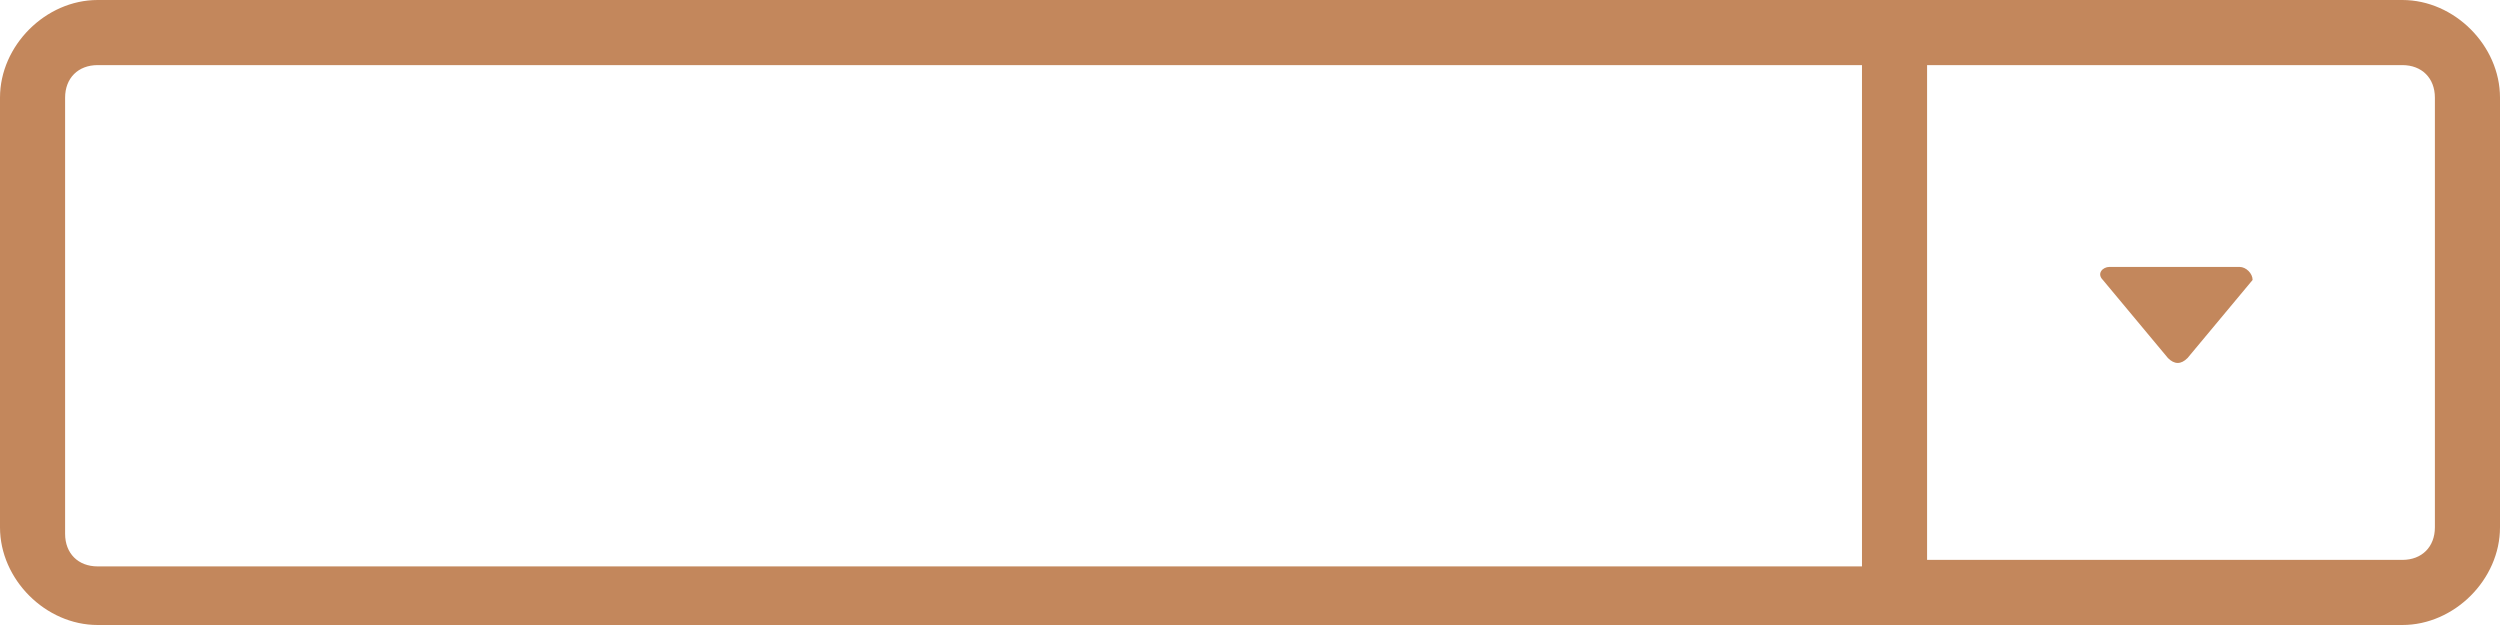 <?xml version="1.0" encoding="UTF-8" standalone="no"?><svg xmlns="http://www.w3.org/2000/svg" xmlns:xlink="http://www.w3.org/1999/xlink" fill="#c3875c" height="9.6" preserveAspectRatio="xMidYMid meet" version="1" viewBox="5.6 3.9 38.4 9.6" width="38.4" zoomAndPan="magnify"><g id="change1_1"><path d="M38,8c-0.1,0-0.2,0.1-0.1,0.2l1,1.2c0.1,0.1,0.2,0.1,0.3,0l1-1.2C40.2,8.1,40.1,8,40,8H38z"/><path d="M42.5,3.9H7.1c-0.8,0-1.5,0.7-1.5,1.5V12c0,0.8,0.7,1.5,1.5,1.5h35.4c0.8,0,1.5-0.7,1.5-1.5V5.4C44,4.6,43.3,3.9,42.5,3.9z M34.1,12.6H7.1c-0.3,0-0.5-0.2-0.5-0.5V5.4c0-0.3,0.2-0.5,0.5-0.5h27.1V12.6z M43,12c0,0.3-0.2,0.5-0.5,0.5h-7.3V4.9h7.3 c0.3,0,0.5,0.2,0.5,0.5V12z"/></g></svg>